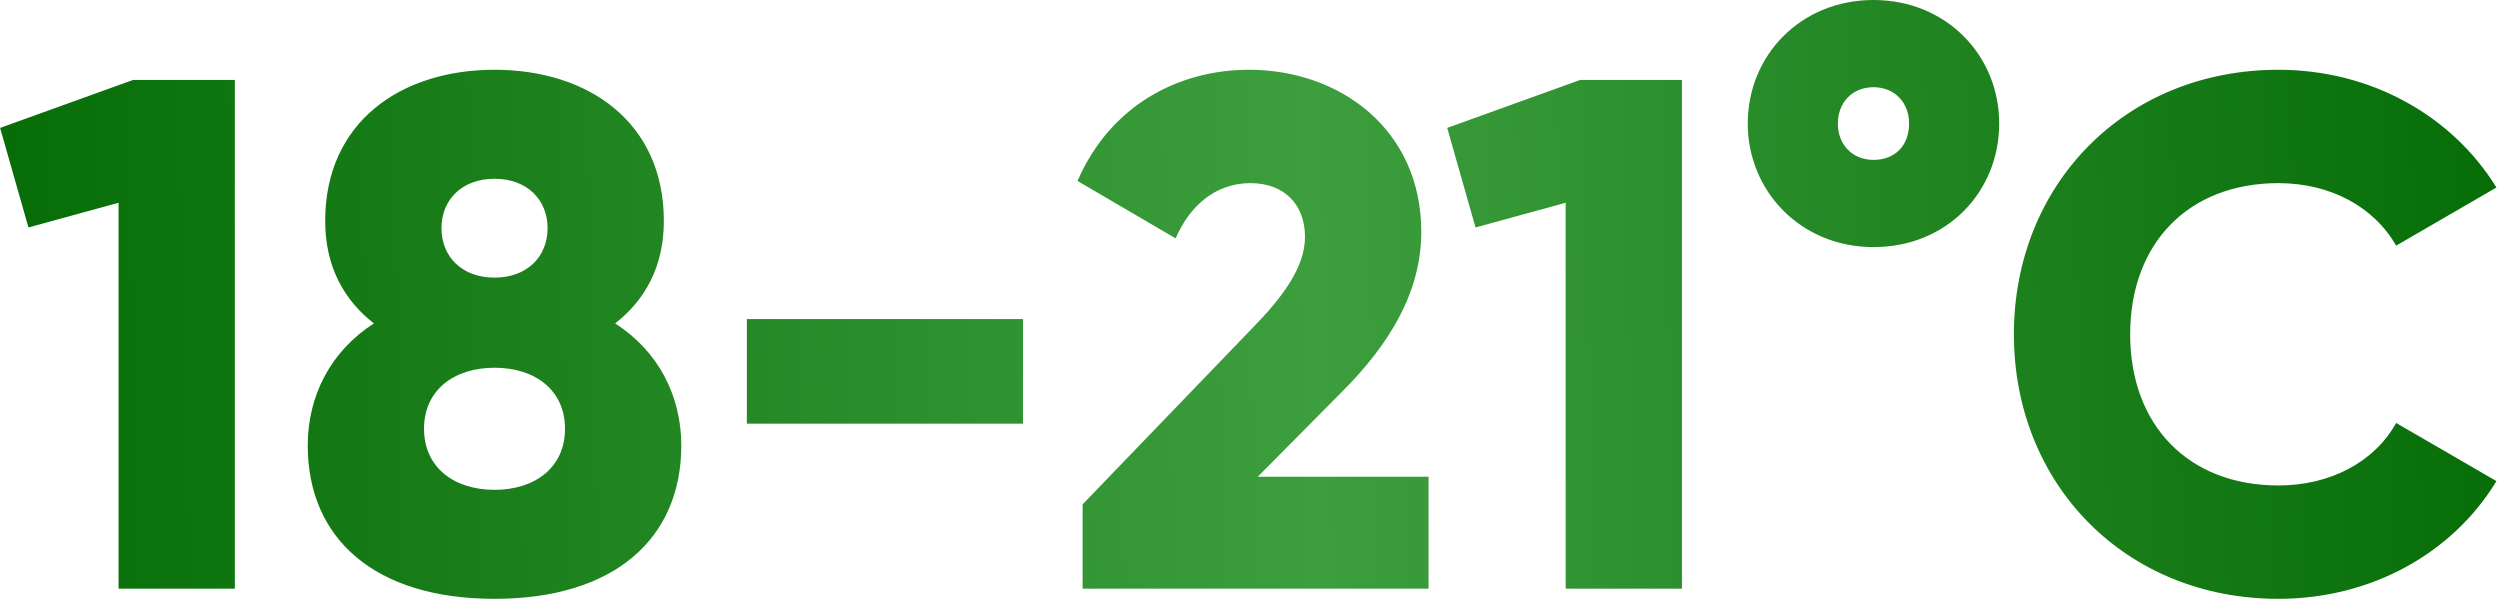 <?xml version="1.0" encoding="UTF-8"?> <svg xmlns="http://www.w3.org/2000/svg" width="344" height="83" viewBox="0 0 344 83" fill="none"><path d="M18.314 11H32.314V81H16.314V27.9L3.914 31.3L0.014 17.6L18.314 11ZM84.646 44.5C90.546 48.3 93.746 54.4 93.746 61.3C93.746 74.1 84.546 82.4 68.046 82.4C51.546 82.4 42.346 74.1 42.346 61.3C42.346 54.4 45.546 48.3 51.446 44.5C47.346 41.3 44.746 36.7 44.746 30.4C44.746 16.8 55.146 9.6 68.046 9.6C80.946 9.6 91.346 16.8 91.346 30.4C91.346 36.7 88.746 41.3 84.646 44.5ZM68.046 24.6C63.546 24.6 60.746 27.5 60.746 31.4C60.746 35.3 63.546 38.2 68.046 38.2C72.546 38.2 75.346 35.3 75.346 31.4C75.346 27.5 72.546 24.6 68.046 24.6ZM68.046 67.4C73.646 67.4 77.746 64.3 77.746 59C77.746 53.7 73.646 50.6 68.046 50.6C62.446 50.6 58.346 53.7 58.346 59C58.346 64.3 62.446 67.4 68.046 67.4ZM102.768 58.3V43.9H140.768V58.3H102.768ZM148.968 81V69.4L172.468 45C176.568 40.8 179.568 36.7 179.568 32.6C179.568 28.2 176.768 25.2 172.068 25.2C167.168 25.2 163.668 28.4 161.768 32.8L148.268 24.9C152.768 14.5 162.168 9.6 171.868 9.6C184.368 9.6 195.568 17.8 195.568 31.9C195.568 40.3 191.068 47.5 184.668 53.9L173.068 65.6H196.568V81H148.968ZM217.435 11H231.435V81H215.435V27.9L203.035 31.3L199.135 17.6L217.435 11ZM257.79 34C247.79 34 240.49 26.3 240.49 17C240.49 7.6 247.79 -6.19888e-06 257.79 -6.19888e-06C267.79 -6.19888e-06 275.09 7.6 275.09 17C275.09 26.3 267.99 34 257.79 34ZM257.79 22C260.79 22 262.69 20 262.69 17C262.69 14.1 260.69 12 257.79 12C254.89 12 252.89 14.1 252.89 17C252.89 19.9 254.89 22 257.79 22ZM313.511 82.4C292.411 82.4 277.111 66.6 277.111 46C277.111 25.4 292.411 9.6 313.511 9.6C326.211 9.6 337.411 15.9 343.511 25.8L329.711 33.8C326.611 28.4 320.611 25.2 313.511 25.2C301.111 25.2 293.111 33.5 293.111 46C293.111 58.5 301.111 66.8 313.511 66.8C320.611 66.8 326.711 63.6 329.711 58.2L343.511 66.2C337.511 76.1 326.311 82.4 313.511 82.4Z" fill="url(#paint0_linear_2_451)"></path><defs><linearGradient id="paint0_linear_2_451" x1="-1" y1="97" x2="348.313" y2="88.134" gradientUnits="userSpaceOnUse"><stop stop-color="#056C06"></stop><stop offset="0.524" stop-color="#3D9E3E"></stop><stop offset="1" stop-color="#056C06"></stop></linearGradient></defs></svg> 